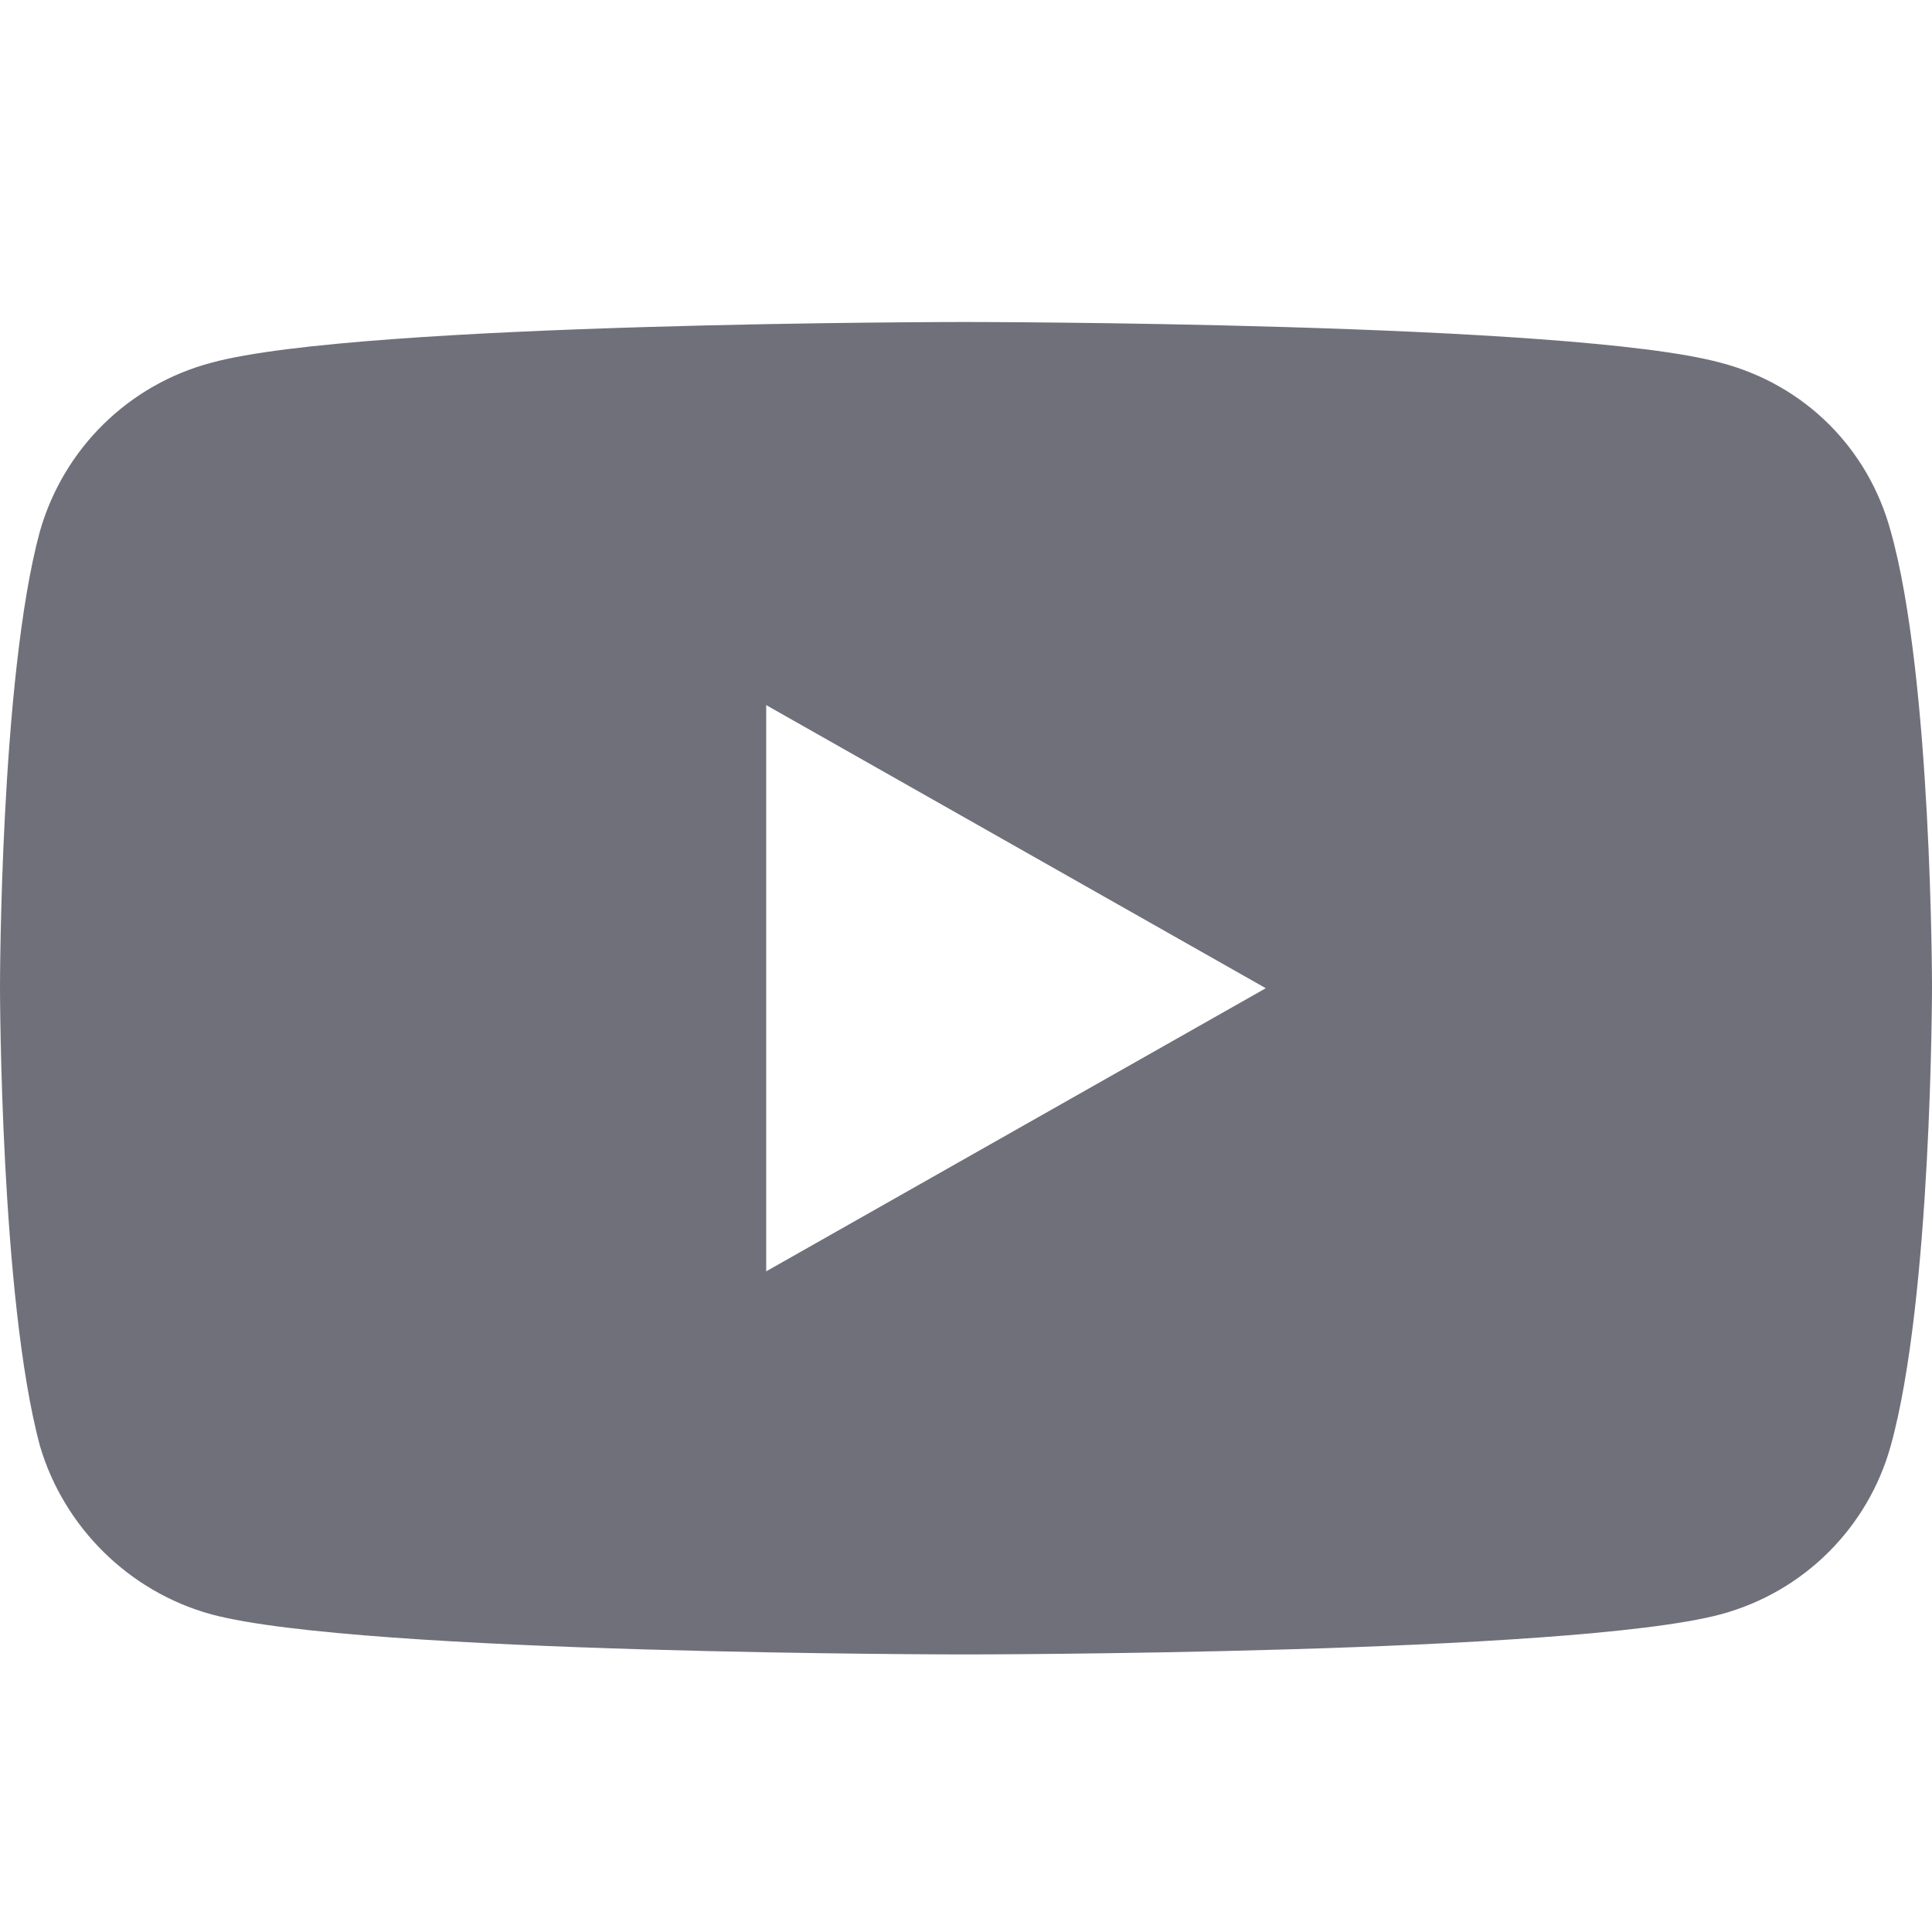 <svg width="24" height="24" viewBox="0 0 24 24" fill="none" xmlns="http://www.w3.org/2000/svg">
<g clip-path="url(#clip0_2004_5044)">
<path d="M11.987 4C11.987 4 19.506 4 21.371 4.505C22.421 4.778 23.21 5.573 23.487 6.599C24 8.419 24 12.26 24 12.26C24 12.308 23.996 16.135 23.487 17.961C23.21 18.962 22.421 19.773 21.371 20.055C19.506 20.551 11.987 20.552 11.987 20.552C11.953 20.552 4.481 20.55 2.629 20.055C1.596 19.773 0.79 18.962 0.496 17.961C0.004 16.135 1.94791e-05 12.308 0 12.26C0 12.26 0 8.419 0.496 6.599C0.79 5.573 1.596 4.778 2.629 4.505C4.481 4.001 11.953 4 11.987 4ZM9.518 15.793L15.724 12.276L9.518 8.759V15.793Z" fill="#70707B"/>
</g>
<defs>
<clipPath id="clip0_2004_5044">
<rect width="24" height="24" fill="white"/>
</clipPath>
</defs>
</svg>
